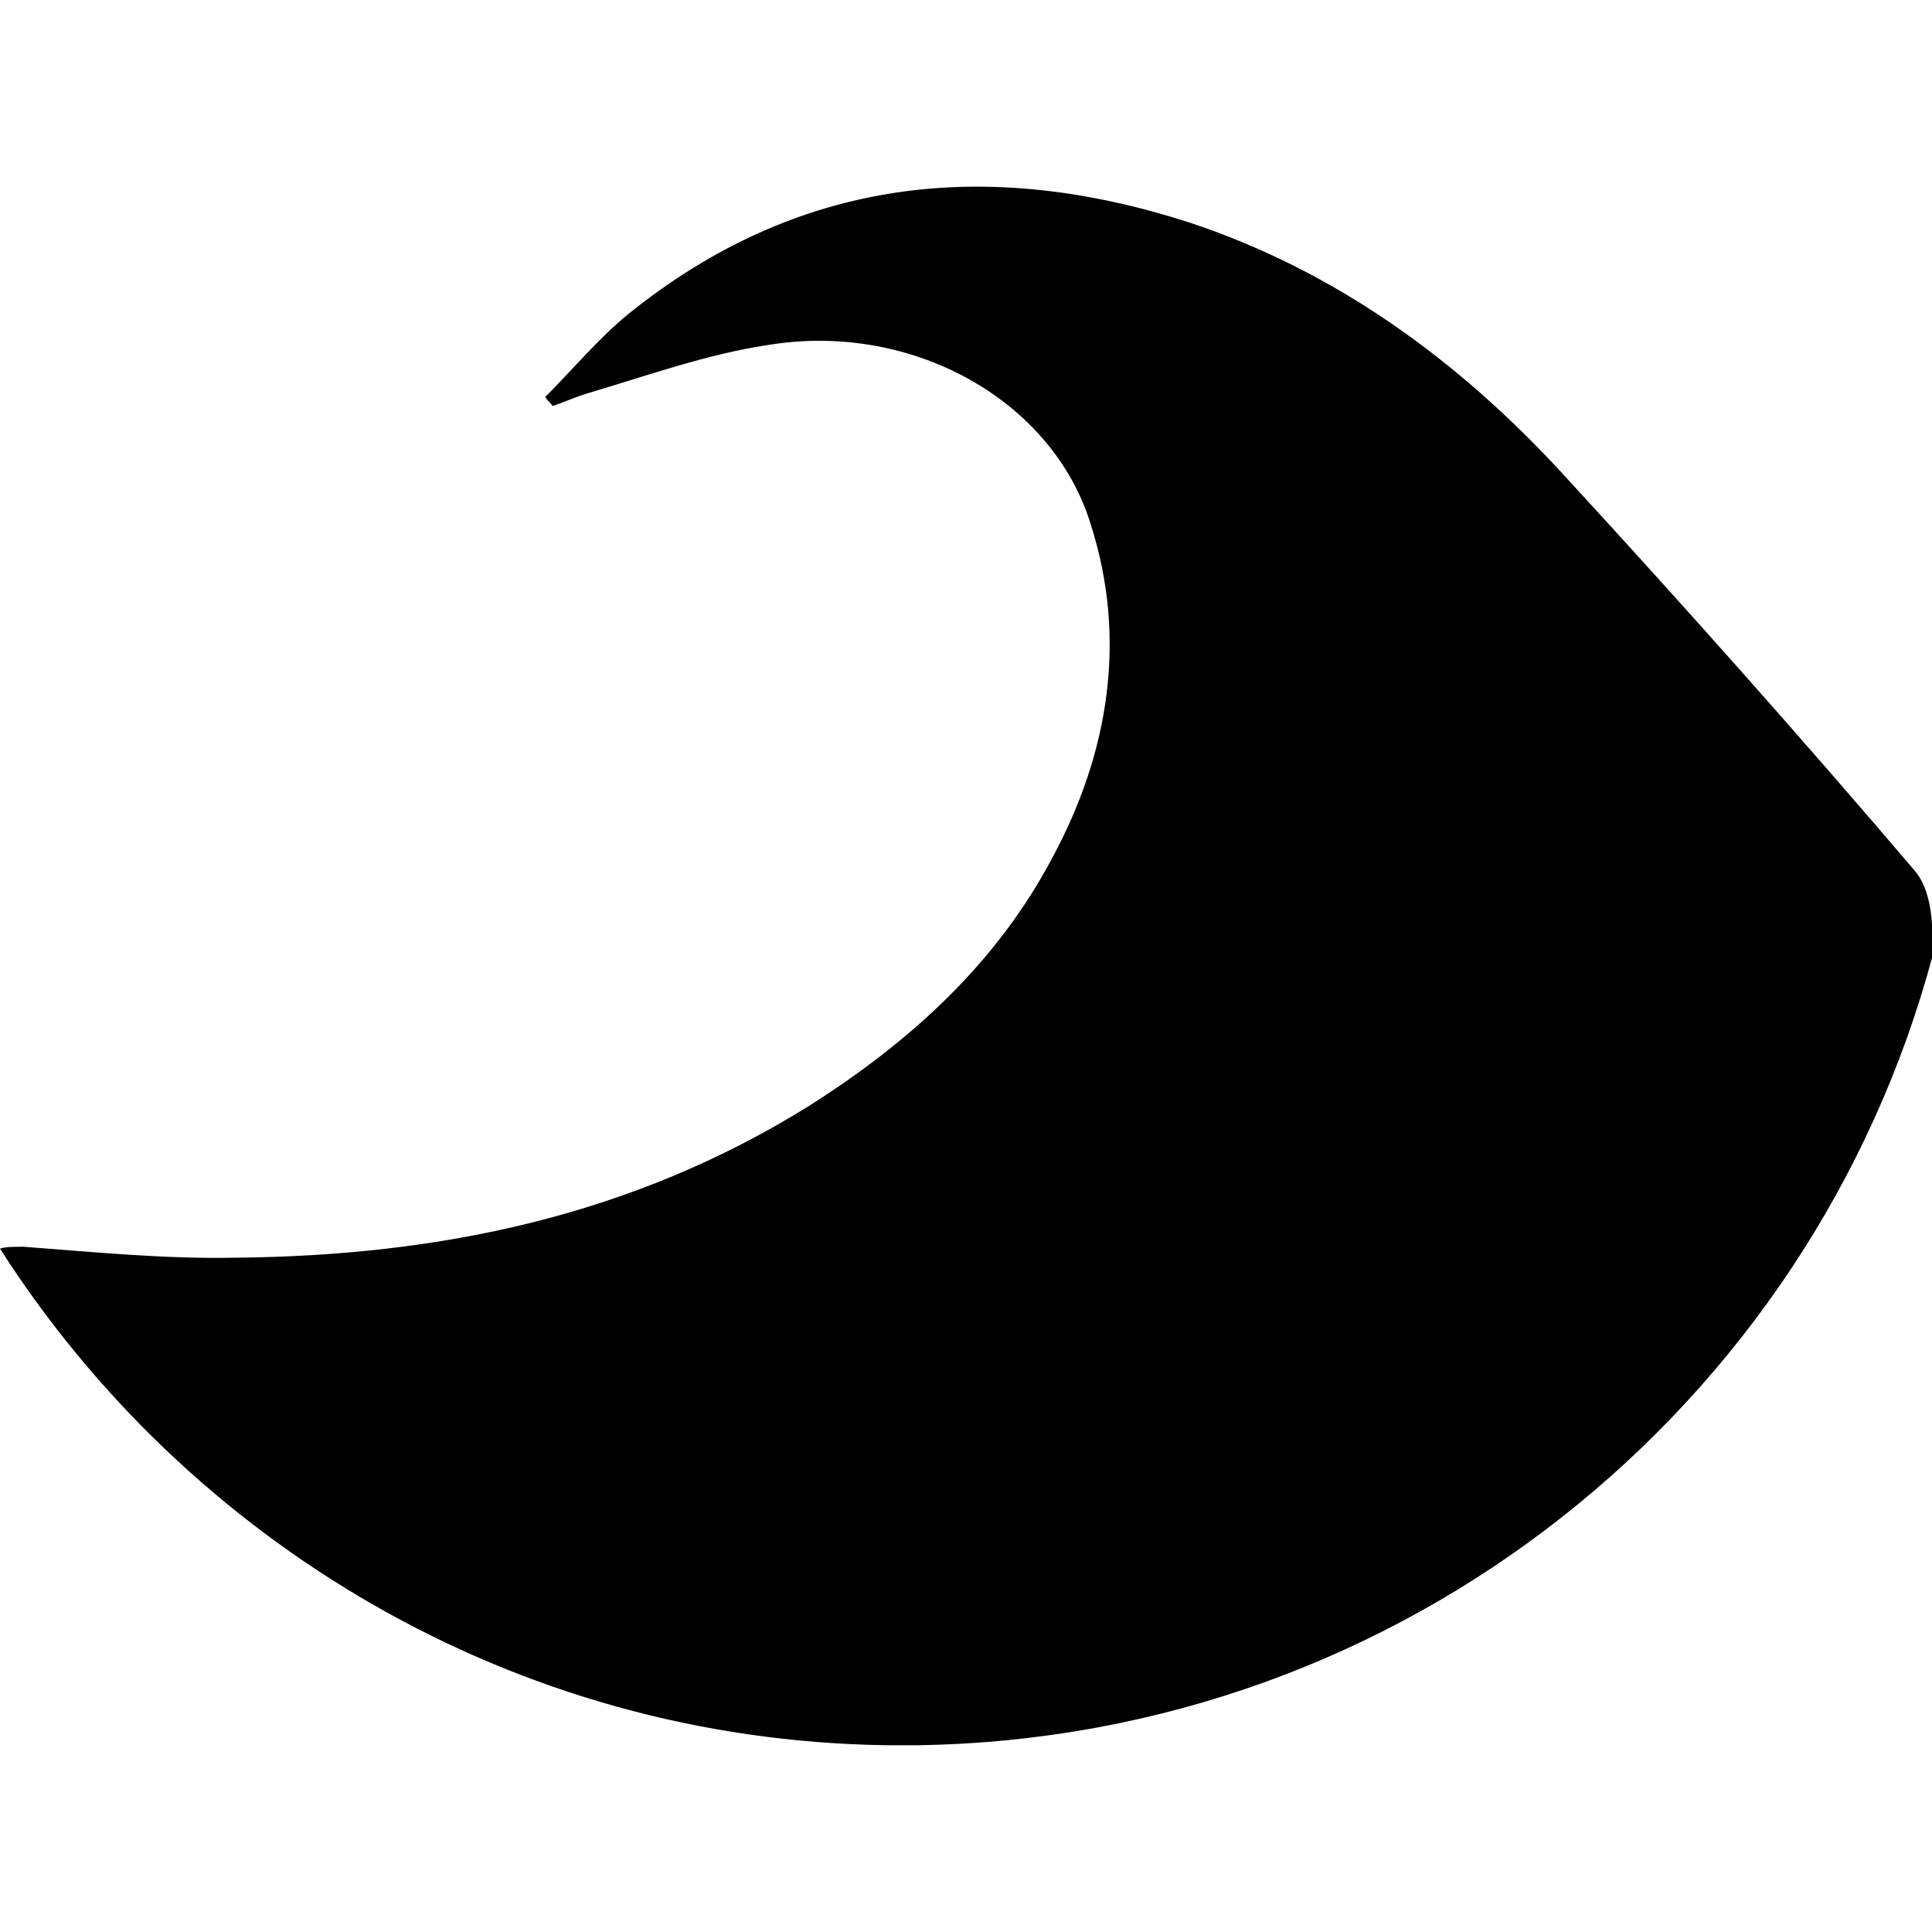 <?xml version="1.0" encoding="UTF-8"?> <svg xmlns="http://www.w3.org/2000/svg" xmlns:xlink="http://www.w3.org/1999/xlink" version="1.1" id="Ebene_1" x="0px" y="0px" viewBox="0 0 512 512" style="enable-background:new 0 0 512 512;" xml:space="preserve"> <path d="M243.4,462.5h-8.6C136,461.1,49.7,408.6,0,330.9c1.4-0.5,3.8-0.5,6.2-0.5c18.6,1.4,37.7,3.3,56.3,2.9 c53.9-0.5,104.9-11,151.7-40.1c27.2-17.2,50.1-38.1,64.9-66.3c14.8-27.6,19.6-57.7,10-87.8c-10-32.9-47.2-53.9-85.4-47.7 c-16.2,2.4-32,8.1-48.2,12.9c-3.3,1-6.2,2.4-9.1,3.3c-0.5-1-1.4-1.4-1.9-2.4c7.2-7.2,13.8-15.2,21.9-21.9 C211.4,47,261.5,41.7,315,58.9c39.1,12.9,71.5,36.7,98.8,66.3c32,34.8,63,69.6,93.5,105.4c3.8,4.3,4.8,11.4,4.8,17.7v5.2 C480,372.8,372.2,460.5,243.4,462.5L243.4,462.5z"></path> </svg> 